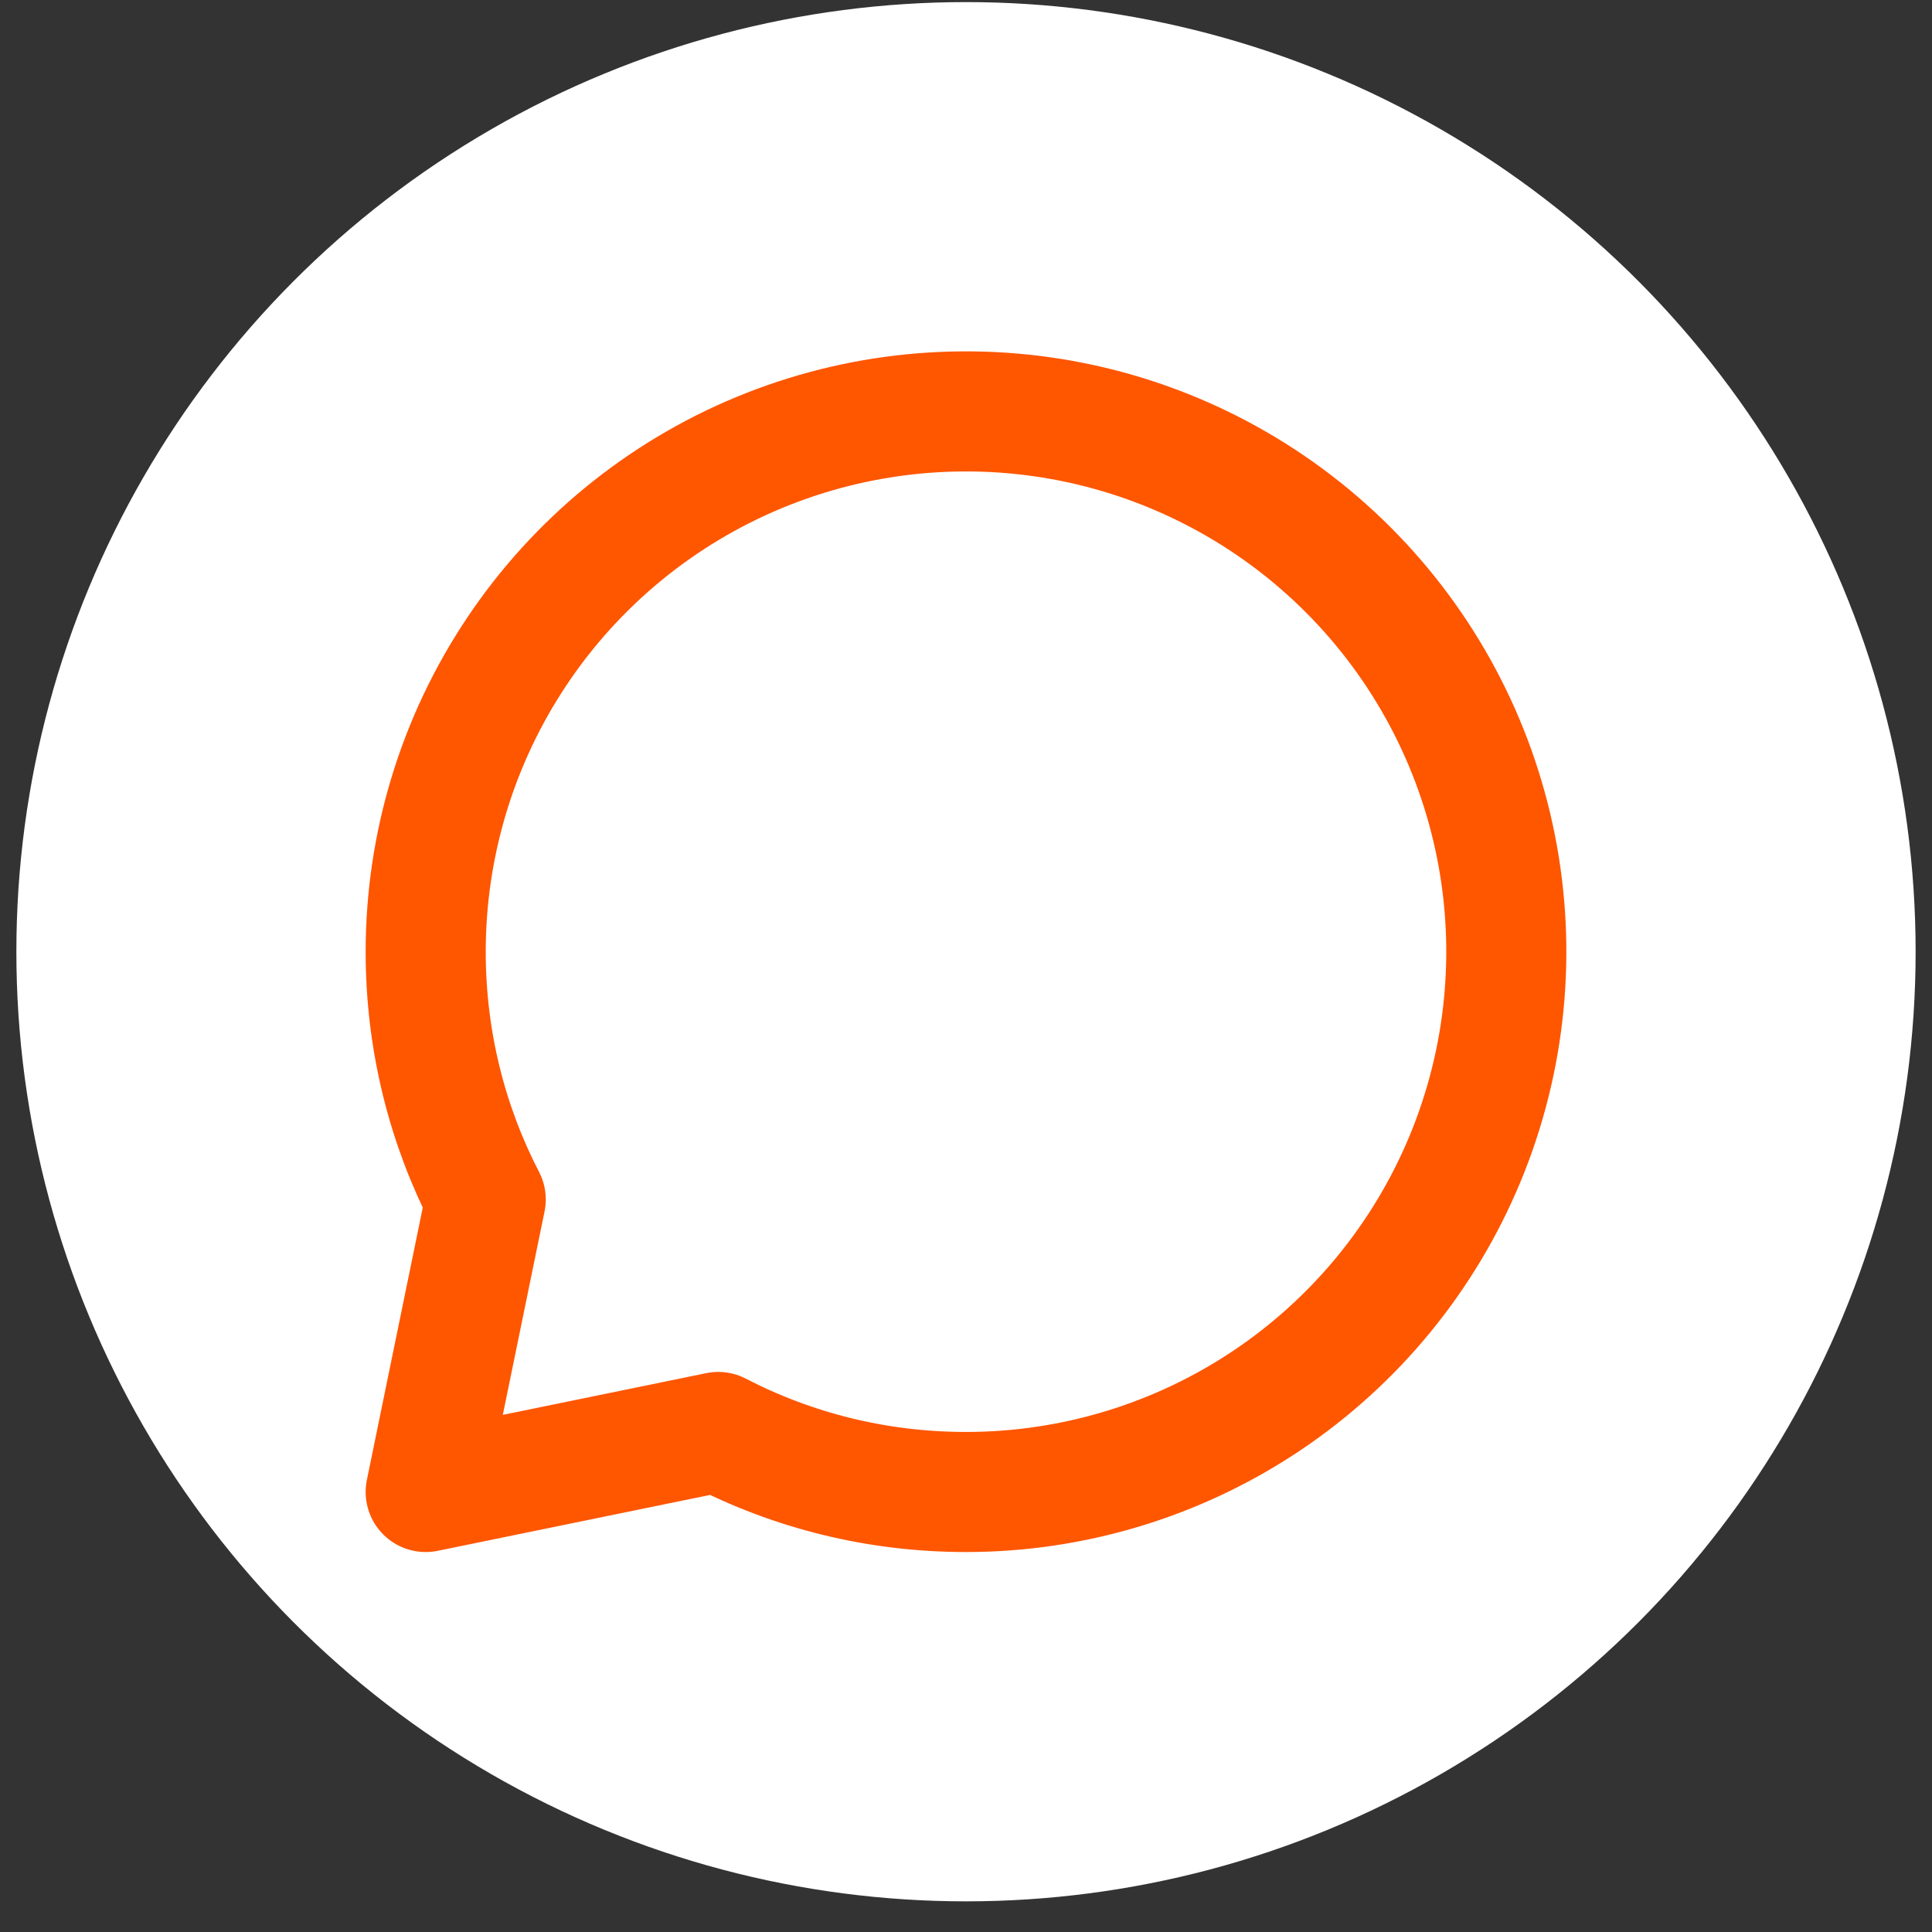 <svg xmlns="http://www.w3.org/2000/svg" width="59" height="59" viewBox="0 0 59 59" fill="none"><rect x="0" y="0" width="59" height="59" fill="#333333" stroke="none"/><circle cx="29.5" cy="29.064" r="29" fill="white"></circle><path d="M29.5 45.563C32.763 45.563 35.953 44.596 38.667 42.783C41.38 40.97 43.495 38.393 44.744 35.378C45.993 32.363 46.32 29.045 45.683 25.845C45.046 22.644 43.475 19.704 41.167 17.396C38.86 15.089 35.92 13.517 32.719 12.88C29.518 12.244 26.201 12.571 23.186 13.819C20.171 15.068 17.594 17.183 15.781 19.897C13.968 22.61 13 25.8 13 29.064C13 31.791 13.66 34.364 14.833 36.63L13 45.563L21.934 43.73C24.2 44.904 26.774 45.563 29.5 45.563Z" stroke="#FF5600" stroke-width="3.667" stroke-linecap="round" stroke-linejoin="round"></path></svg>